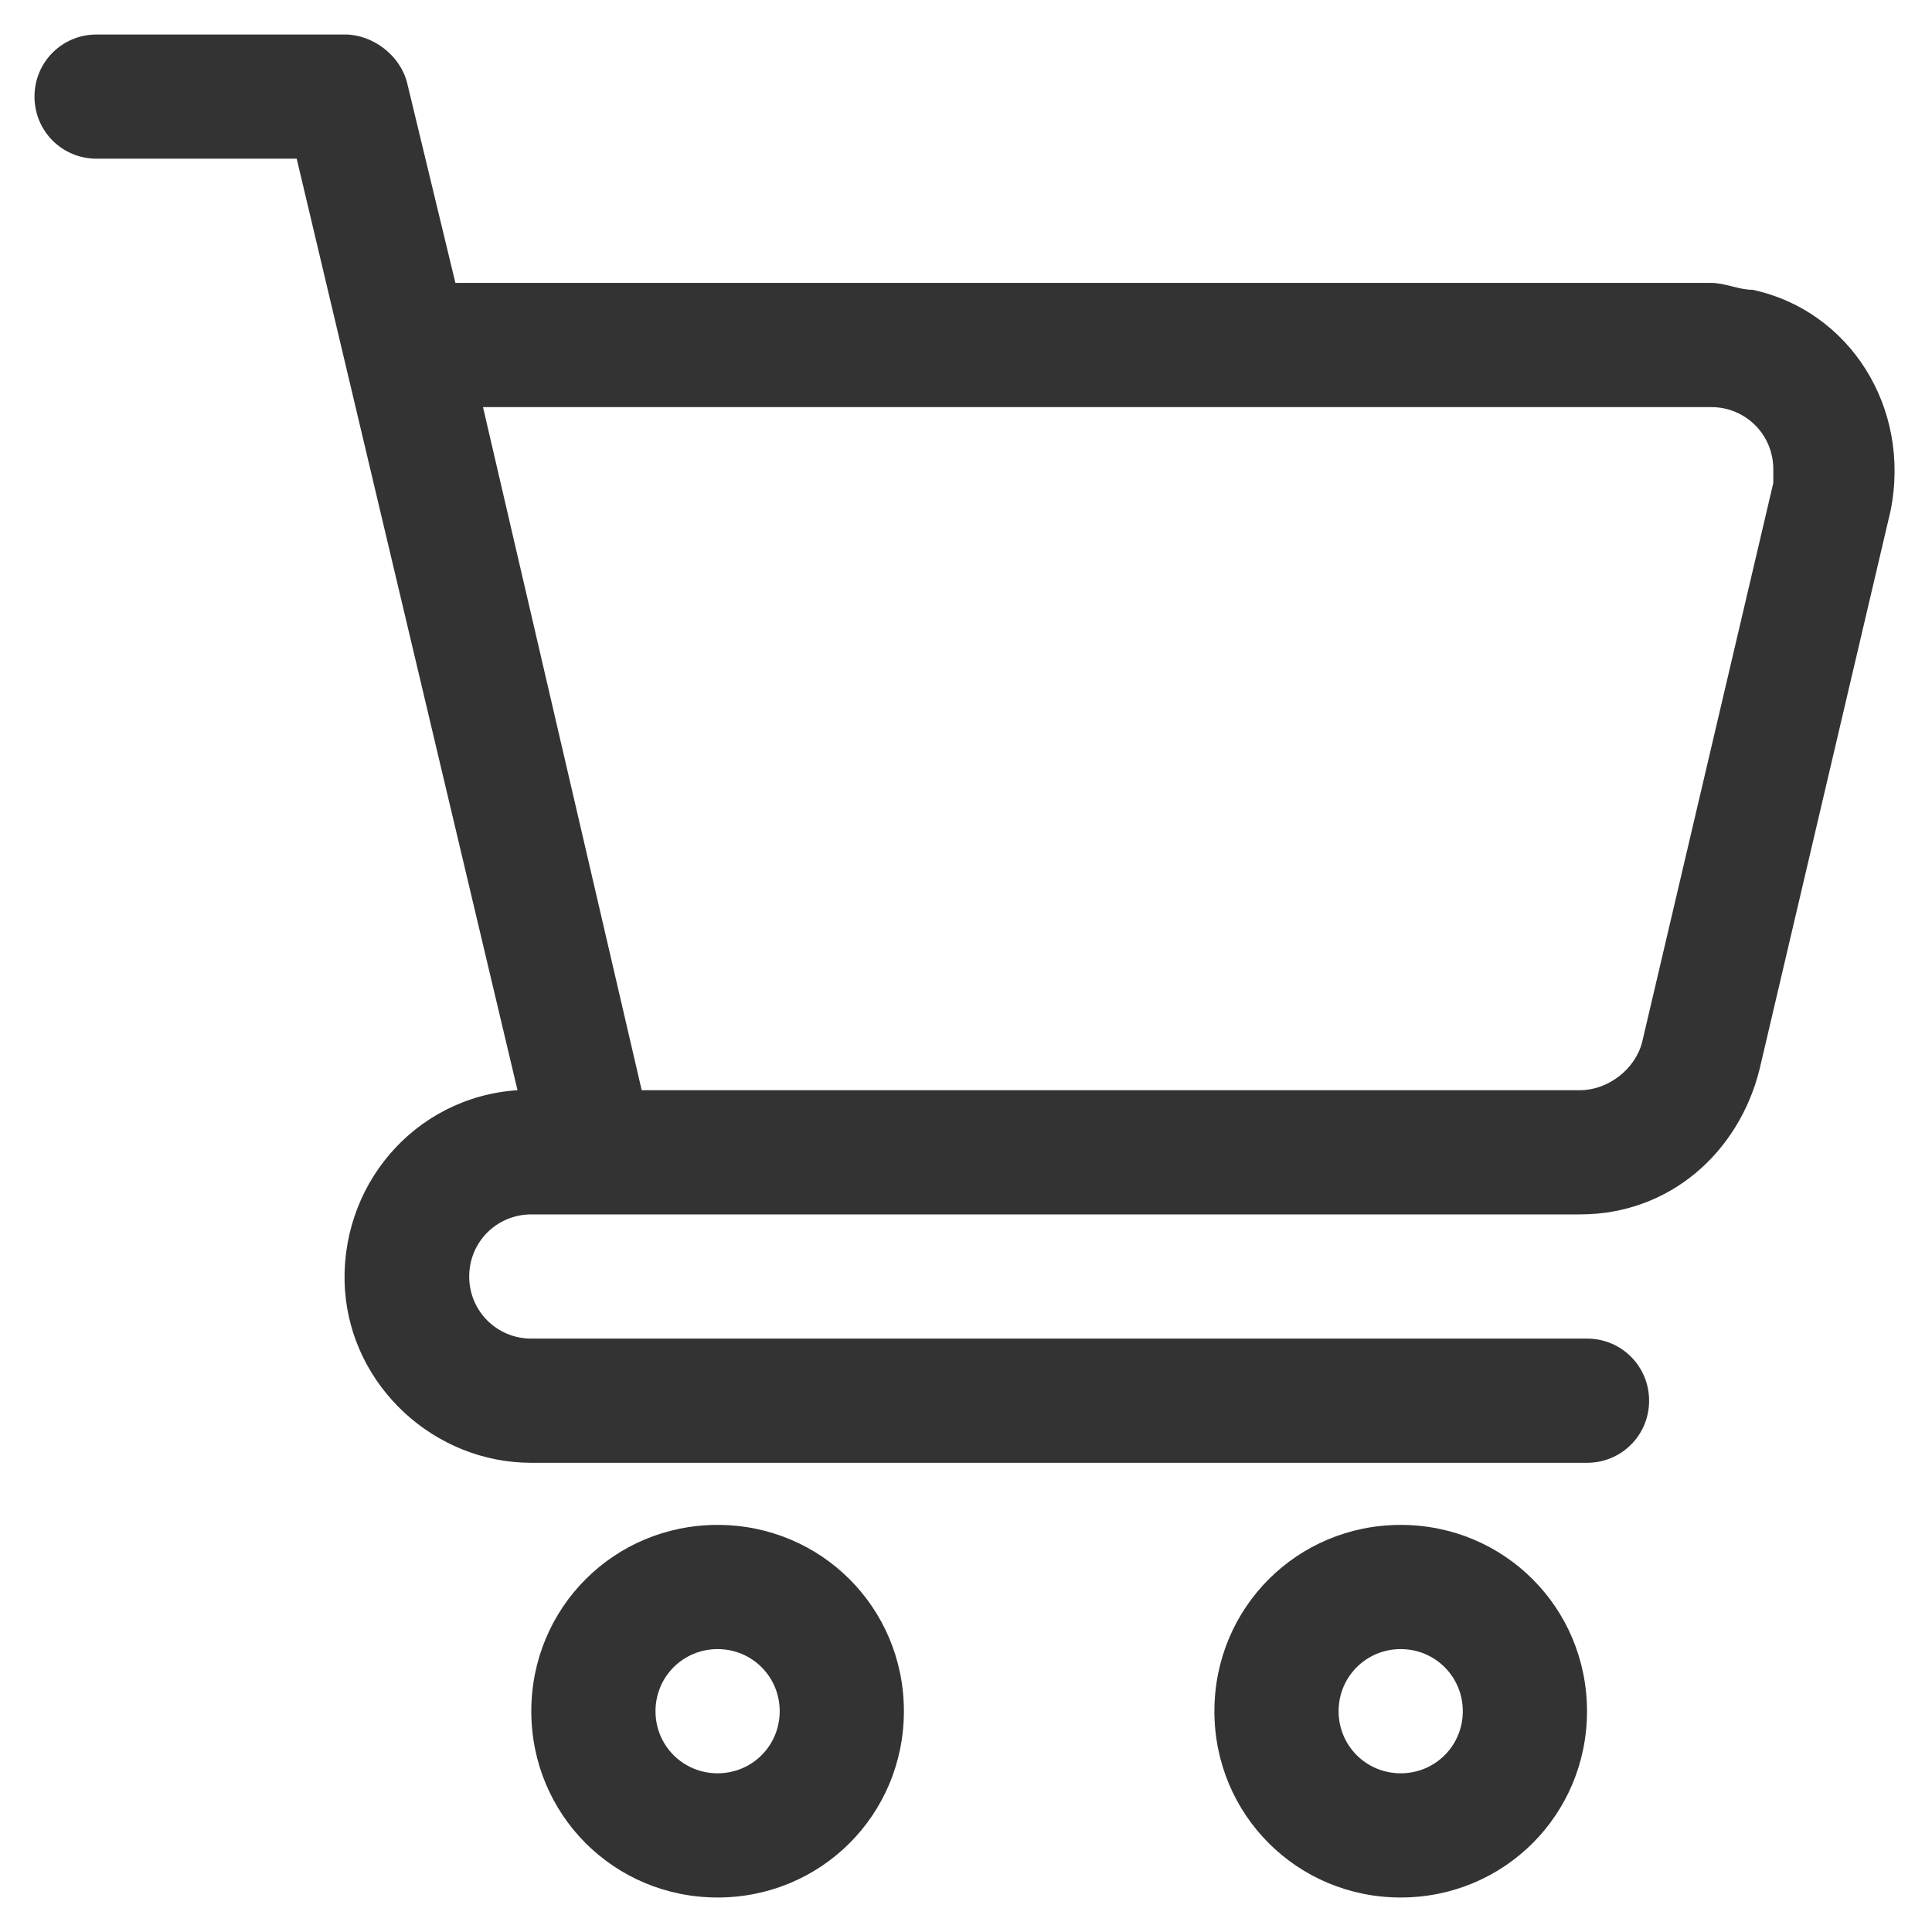 <?xml version="1.0" encoding="utf-8"?>
<!-- Generator: Adobe Illustrator 19.0.0, SVG Export Plug-In . SVG Version: 6.00 Build 0)  -->
<svg version="1.1" id="Layer_1" xmlns="http://www.w3.org/2000/svg" xmlns:xlink="http://www.w3.org/1999/xlink" x="0px" y="0px"
	 width="28px" height="28px" viewBox="0 0 28 28" style="enable-background:new 0 0 28 28;" xml:space="preserve">
<style type="text/css">
	.st0{fill:#333333;}
</style>
<g id="XMLID_1_">
	<path id="XMLID_857_" class="st0" d="M1.4,2.3h2.9l3.2,13.5C6,15.9,4.9,17.2,5,18.7c0.1,1.4,1.3,2.5,2.7,2.5H23
		c0.5,0,0.9-0.4,0.9-0.9s-0.4-0.9-0.9-0.9H7.7c-0.5,0-0.9-0.4-0.9-0.9s0.4-0.9,0.9-0.9h15.2c1.3,0,2.3-0.9,2.6-2.1l1.9-8.1
		c0.3-1.5-0.6-2.9-2-3.2c-0.2,0-0.4-0.1-0.6-0.1H6.6L5.9,1.2C5.8,0.8,5.4,0.5,5,0.5H1.4c-0.5,0-0.9,0.4-0.9,0.9S0.9,2.3,1.4,2.3z
		 M24.8,5.9c0.5,0,0.9,0.4,0.9,0.9c0,0.1,0,0.1,0,0.2l-1.9,8.1c-0.1,0.4-0.5,0.7-0.9,0.7H9.3L7,5.9H24.8z"/>
	<path id="XMLID_854_" class="st0" d="M17.6,24.8c0,1.5,1.2,2.7,2.7,2.7s2.7-1.2,2.7-2.7s-1.2-2.7-2.7-2.7
		C18.8,22.1,17.6,23.3,17.6,24.8z M21.2,24.8c0,0.5-0.4,0.9-0.9,0.9s-0.9-0.4-0.9-0.9s0.4-0.9,0.9-0.9
		C20.8,23.9,21.2,24.3,21.2,24.8z"/>
	<path id="XMLID_851_" class="st0" d="M7.7,24.8c0,1.5,1.2,2.7,2.7,2.7s2.7-1.2,2.7-2.7s-1.2-2.7-2.7-2.7S7.7,23.3,7.7,24.8z
		 M11.3,24.8c0,0.5-0.4,0.9-0.9,0.9s-0.9-0.4-0.9-0.9s0.4-0.9,0.9-0.9C10.9,23.9,11.3,24.3,11.3,24.8z"/>
</g>
</svg>
